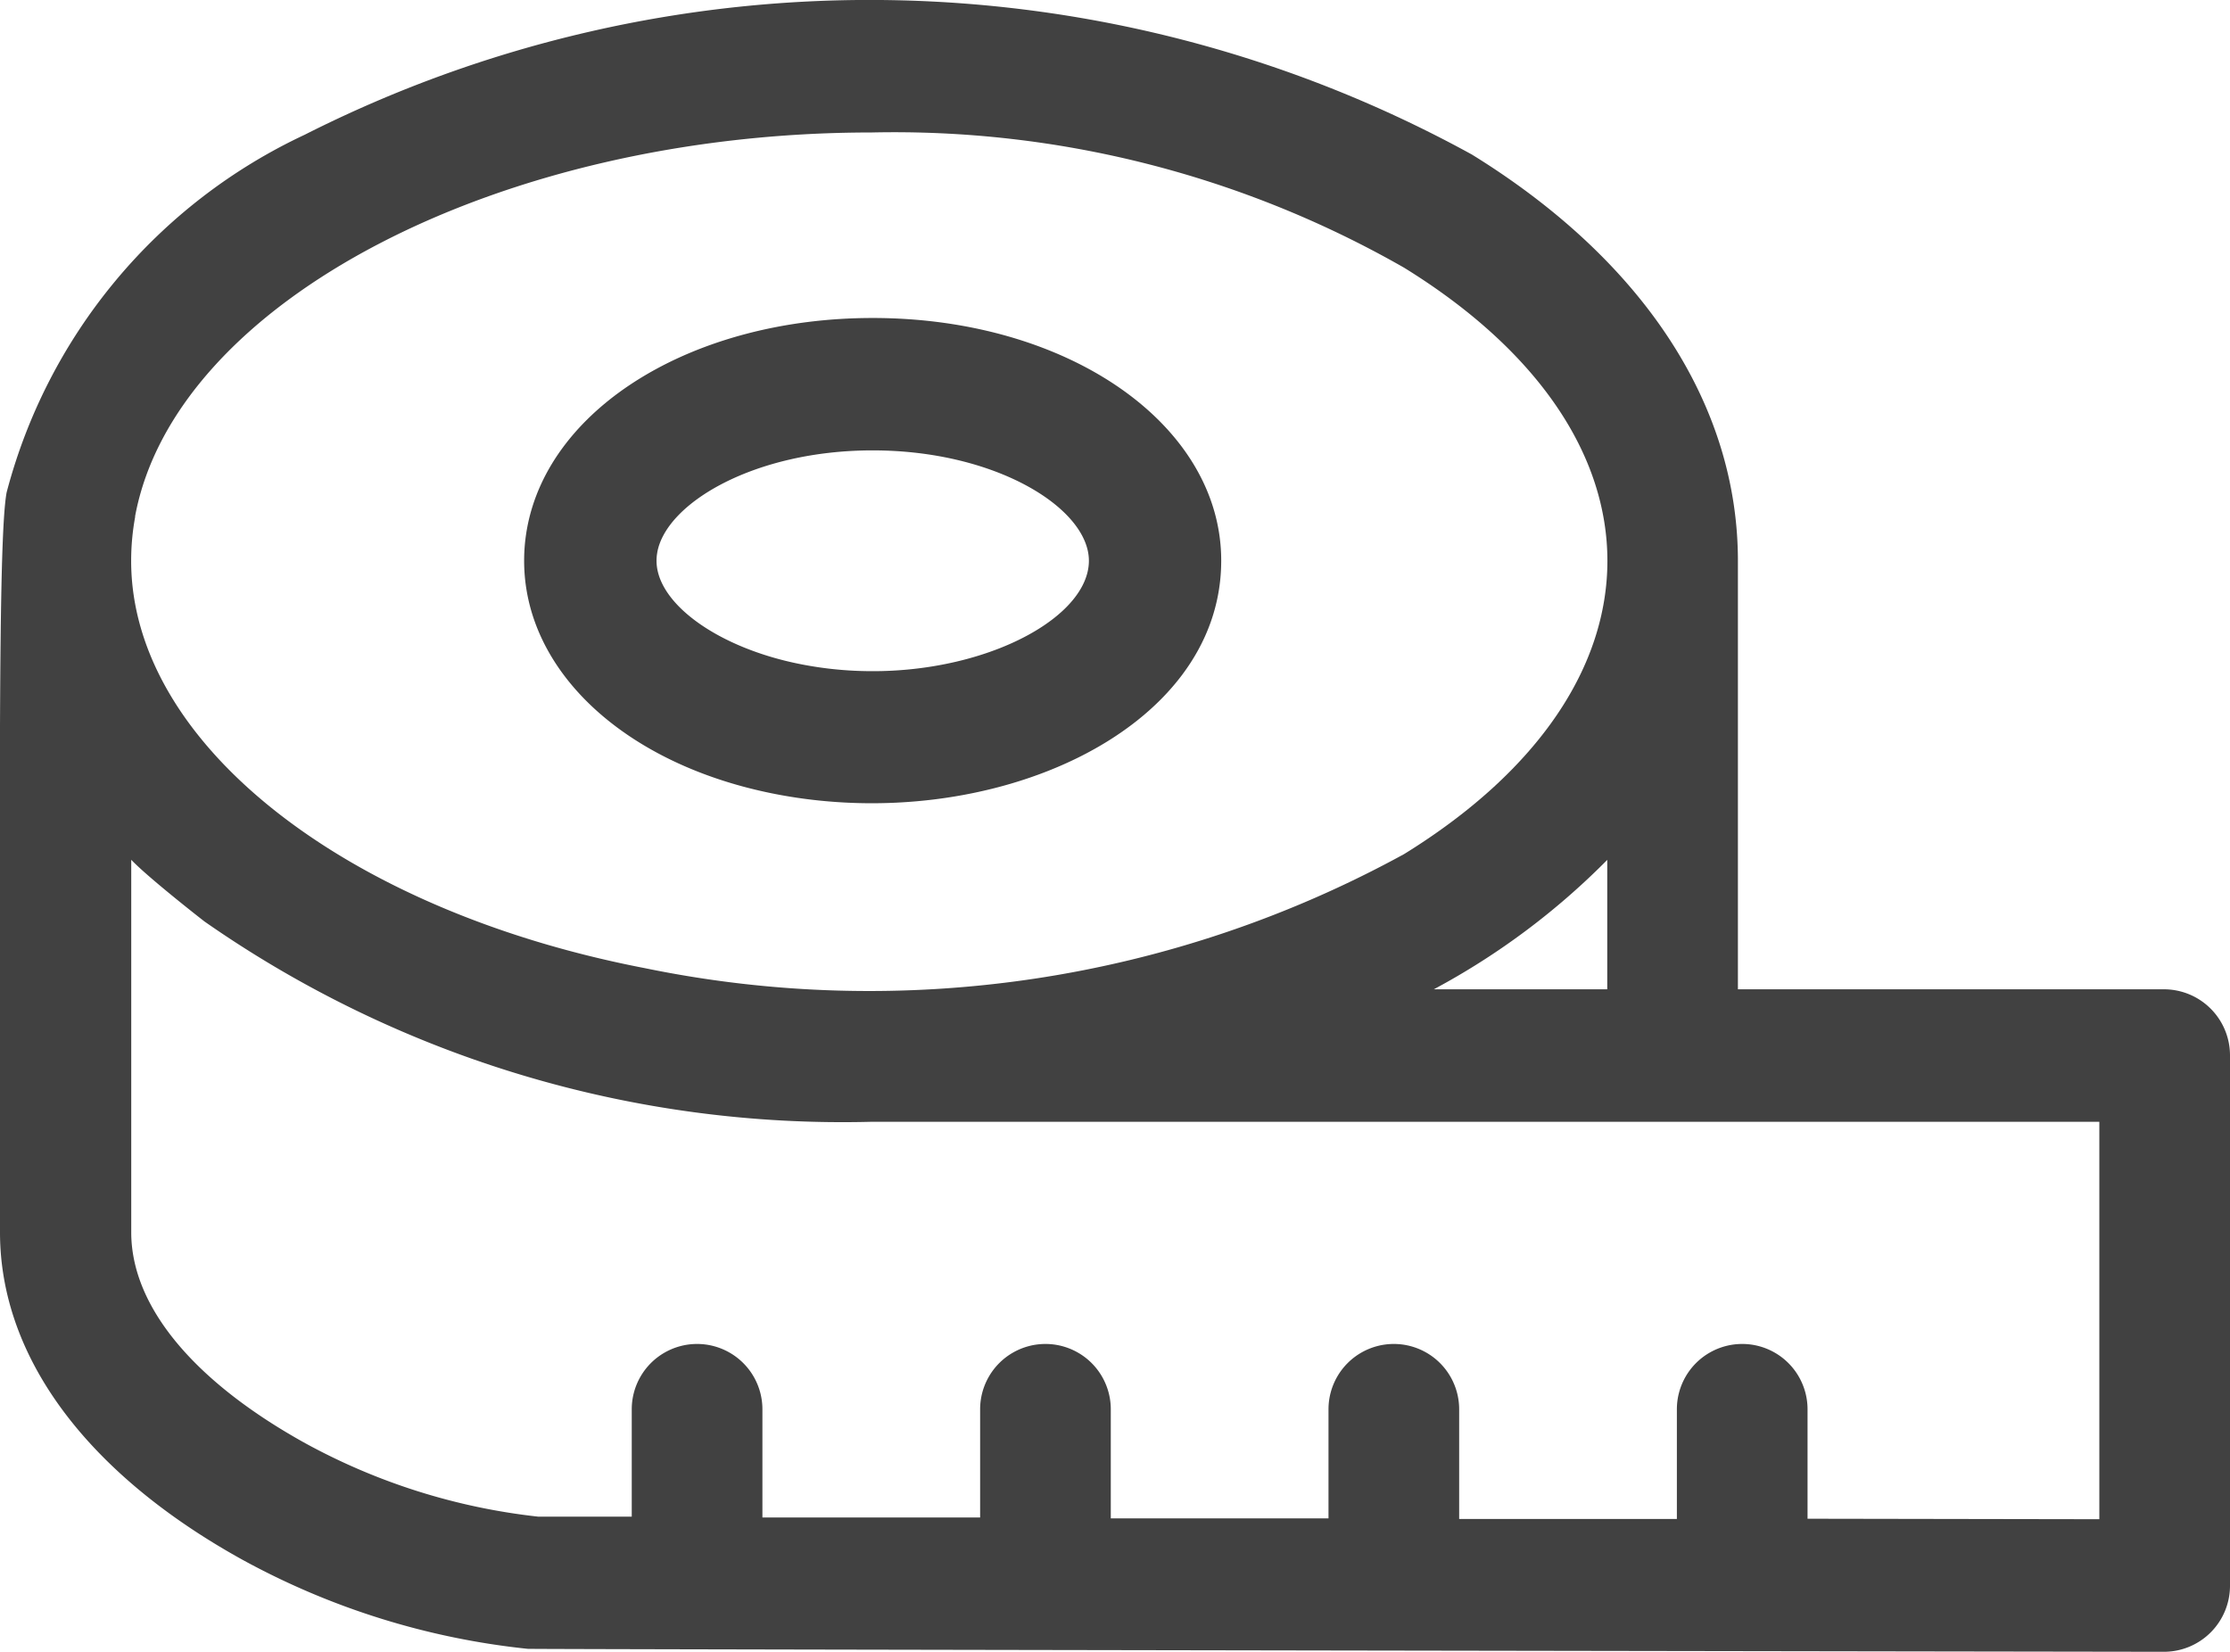 <svg xmlns="http://www.w3.org/2000/svg" width="27" height="20" viewBox="0 0 27 20">
  <g id="icon-popop" transform="translate(0 -69.037)">
    <path id="Path_20869" data-name="Path 20869" d="M26.209,81.015H21.042V75.828c0-1.89-1.144-3.638-3.221-4.92a15.145,15.145,0,0,0-14.133-.239A6.64,6.64,0,0,0,.08,75C-.026,75.571,0,78.814,0,83.957c0,1.529,1.077,2.937,2.936,3.965A9.164,9.164,0,0,0,6.388,89c.063.007,19.82.036,19.82.036a.8.8,0,0,0,.792-.8V81.817A.8.8,0,0,0,26.209,81.015Zm-6.749,0h-2.1a8.775,8.775,0,0,0,2.1-1.567ZM1.635,75.292c.48-2.608,4.425-4.651,8.914-4.651A12.441,12.441,0,0,1,17,72.278c3.286,2.029,3.279,5.075,0,7.1a13.475,13.475,0,0,1-9.192,1.381c-3.632-.7-6.22-2.726-6.22-4.931a2.956,2.956,0,0,1,.049-.536ZM25.418,87.431l-3.533-.006V86.1a.791.791,0,1,0-1.582,0v1.328l-2.636,0V86.1a.791.791,0,1,0-1.582,0v1.321l-2.636,0V86.1a.791.791,0,1,0-1.582,0V87.41l-2.636,0V86.1a.791.791,0,1,0-1.582,0V87.4l-1.131,0A7.6,7.6,0,0,1,3.7,86.513c-1.327-.734-2.111-1.642-2.111-2.556V79.447c.209.219.866.731.887.747a13.493,13.493,0,0,0,8.076,2.425H25.418Z" transform="translate(0 0)" fill="#414141"/>
    <path id="Path_20870" data-name="Path 20870" d="M124.122,146.8c2.583.5,5.392-.744,5.392-2.827,0-1.648-1.854-2.938-4.22-2.938-2.156,0-3.917,1.073-4.185,2.55a2.159,2.159,0,0,0-.035.389C121.074,145.311,122.3,146.447,124.122,146.8Zm-1.436-2.927c.108-.6,1.182-1.235,2.608-1.235,1.5,0,2.618.705,2.618,1.336,0,.809-1.723,1.6-3.483,1.254-1-.195-1.752-.734-1.752-1.254A.549.549,0,0,1,122.686,143.875Z" transform="translate(-114.728 -68.148)" fill="#414141"/>
  </g>
</svg>
